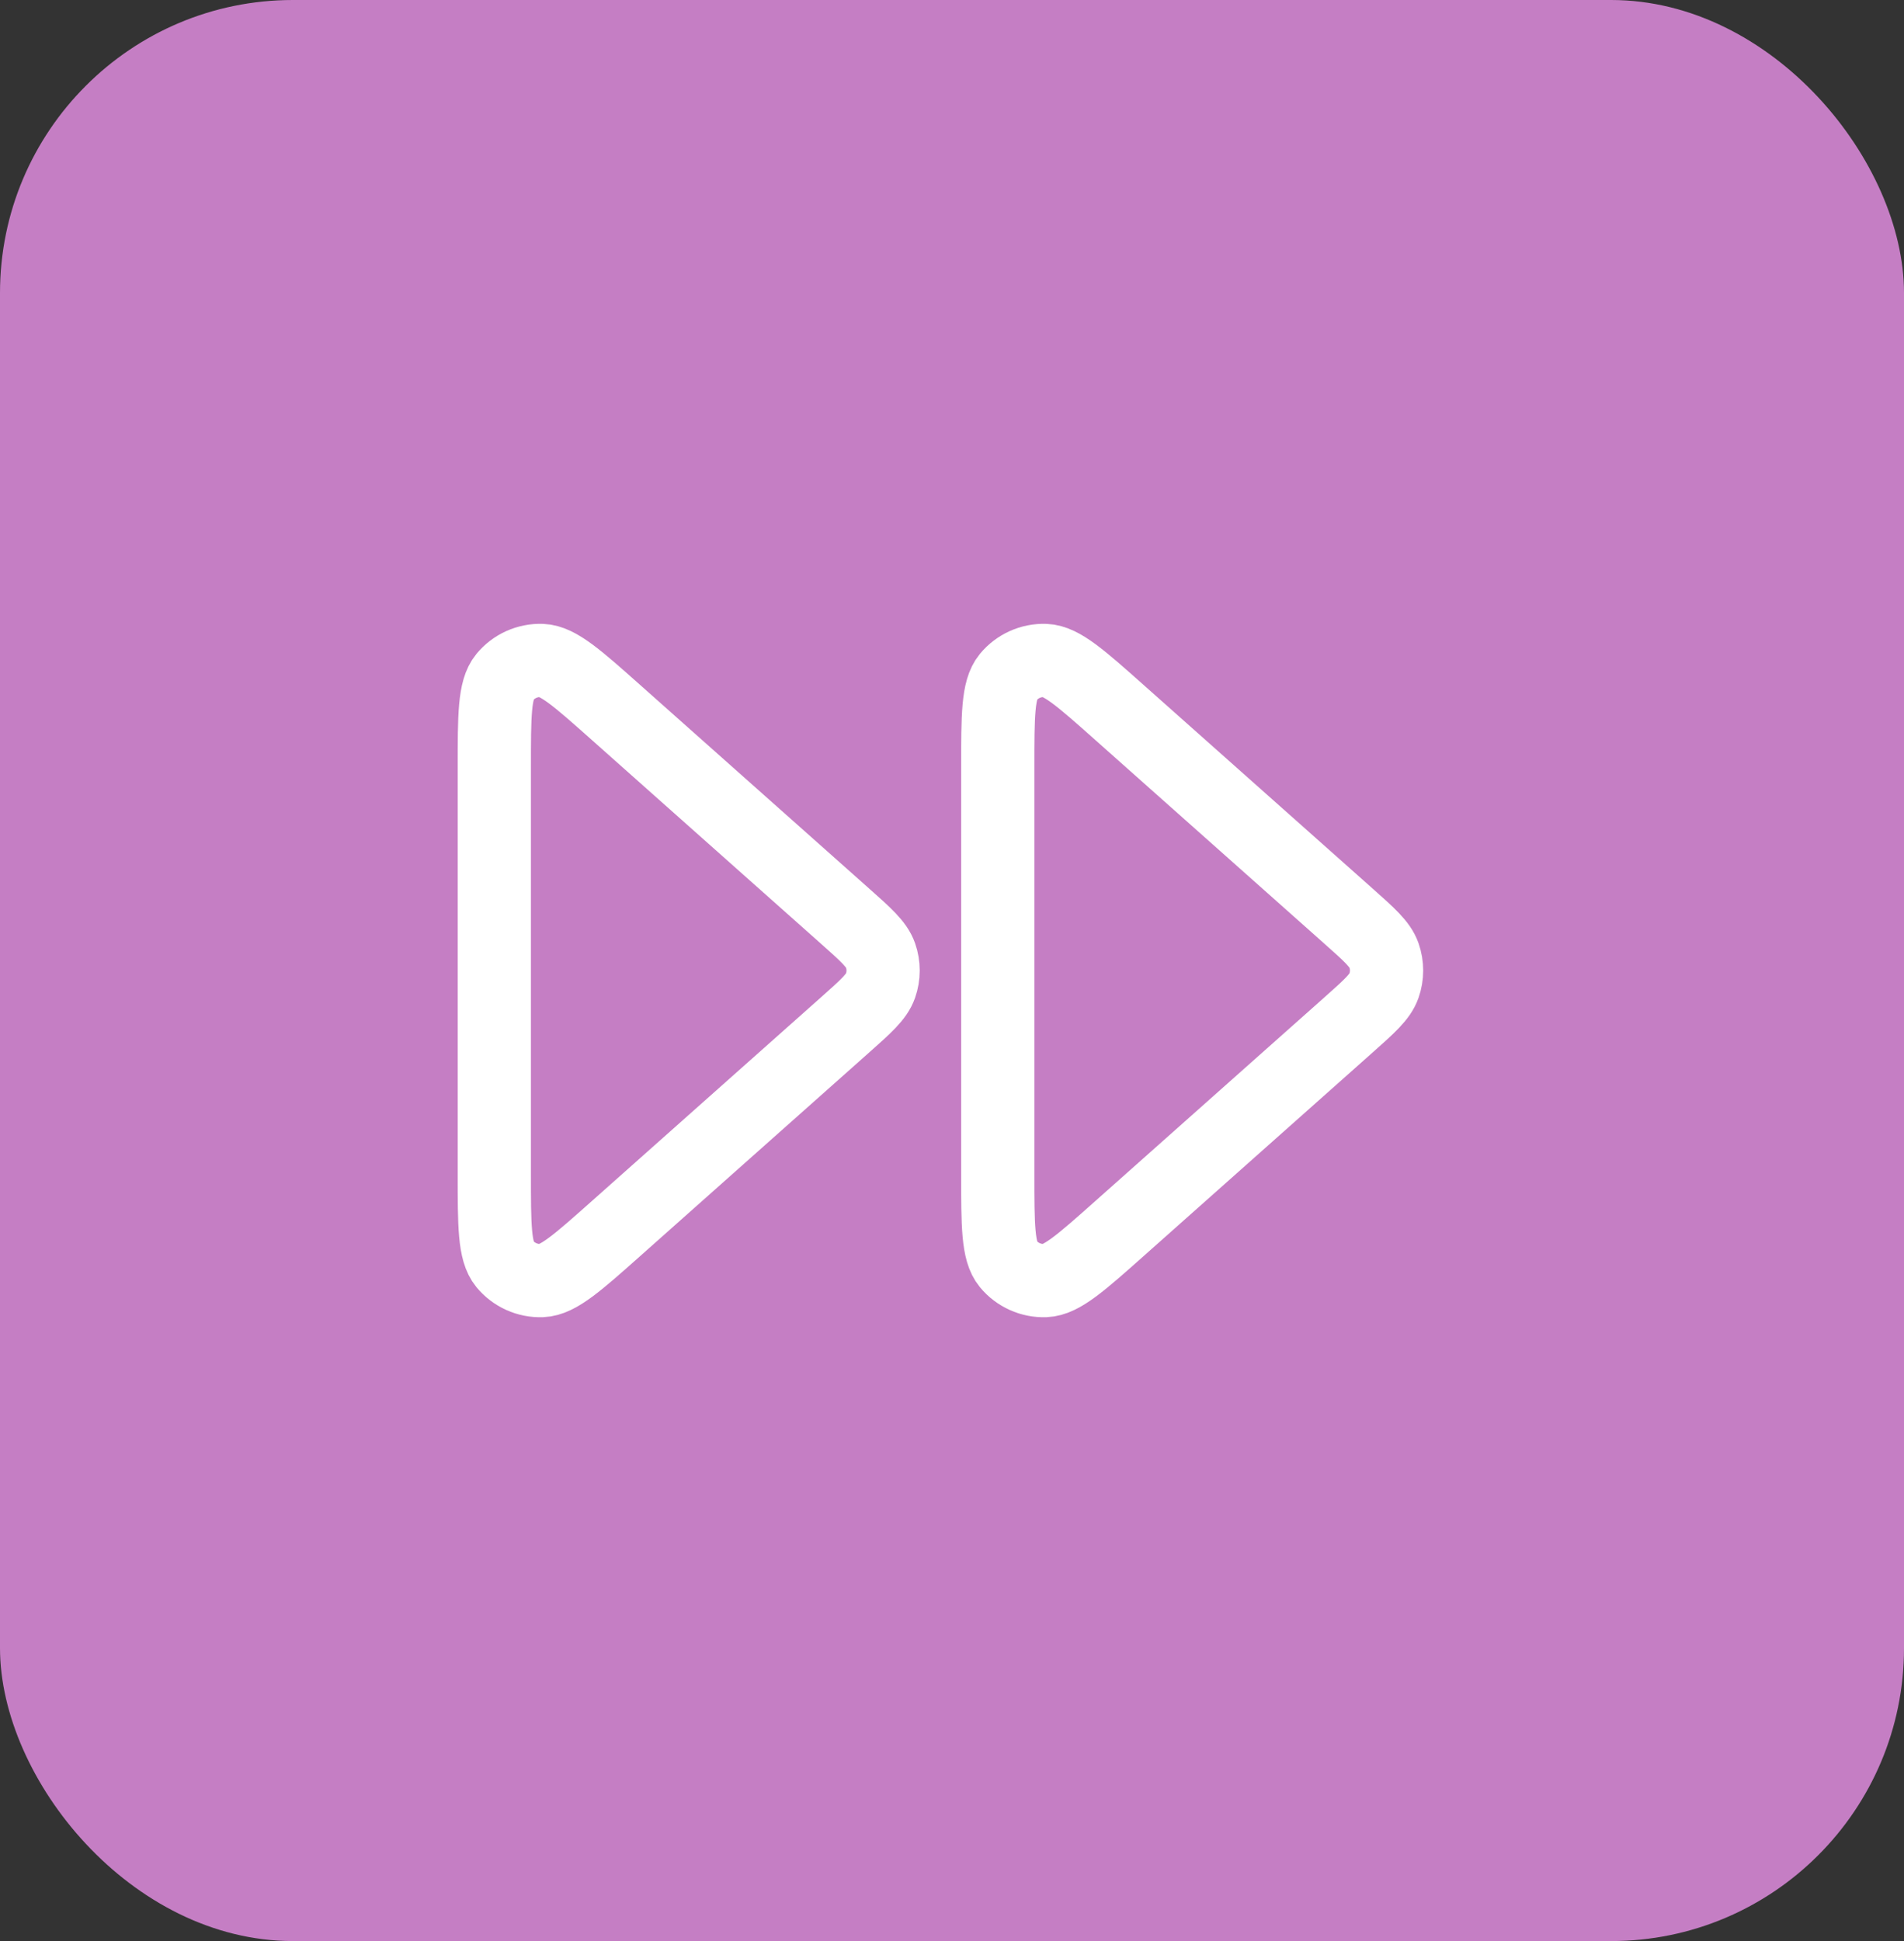 <svg width="52" height="53" viewBox="0 0 52 53" fill="none" xmlns="http://www.w3.org/2000/svg">
<rect x="0" y="0" width="52" height="53" fill="#333333" stroke="none"/>
<rect width="52" height="53" rx="8" fill="#C57EC4"/>
<path d="M27.25 32.046C27.25 33.459 27.25 34.165 27.535 34.511C27.783 34.812 28.157 34.98 28.547 34.966C28.995 34.949 29.523 34.48 30.579 33.541L36.818 27.995C37.4 27.478 37.691 27.219 37.798 26.914C37.892 26.646 37.892 26.354 37.798 26.086C37.691 25.781 37.4 25.522 36.818 25.005L30.579 19.459C29.523 18.52 28.995 18.051 28.547 18.034C28.157 18.02 27.783 18.188 27.535 18.489C27.25 18.835 27.25 19.541 27.25 20.954V32.046Z" stroke="white" stroke-width="2" stroke-linecap="round" stroke-linejoin="round"/>
<path d="M13.5 32.046C13.5 33.459 13.5 34.165 13.785 34.511C14.033 34.812 14.407 34.98 14.797 34.966C15.245 34.949 15.773 34.48 16.829 33.541L23.068 27.995C23.65 27.478 23.941 27.219 24.048 26.914C24.142 26.646 24.142 26.354 24.048 26.086C23.941 25.781 23.65 25.522 23.068 25.005L16.829 19.459C15.773 18.52 15.245 18.051 14.797 18.034C14.407 18.02 14.033 18.188 13.785 18.489C13.5 18.835 13.5 19.541 13.5 20.954V32.046Z" stroke="white" stroke-width="2" stroke-linecap="round" stroke-linejoin="round"/>
</svg>
